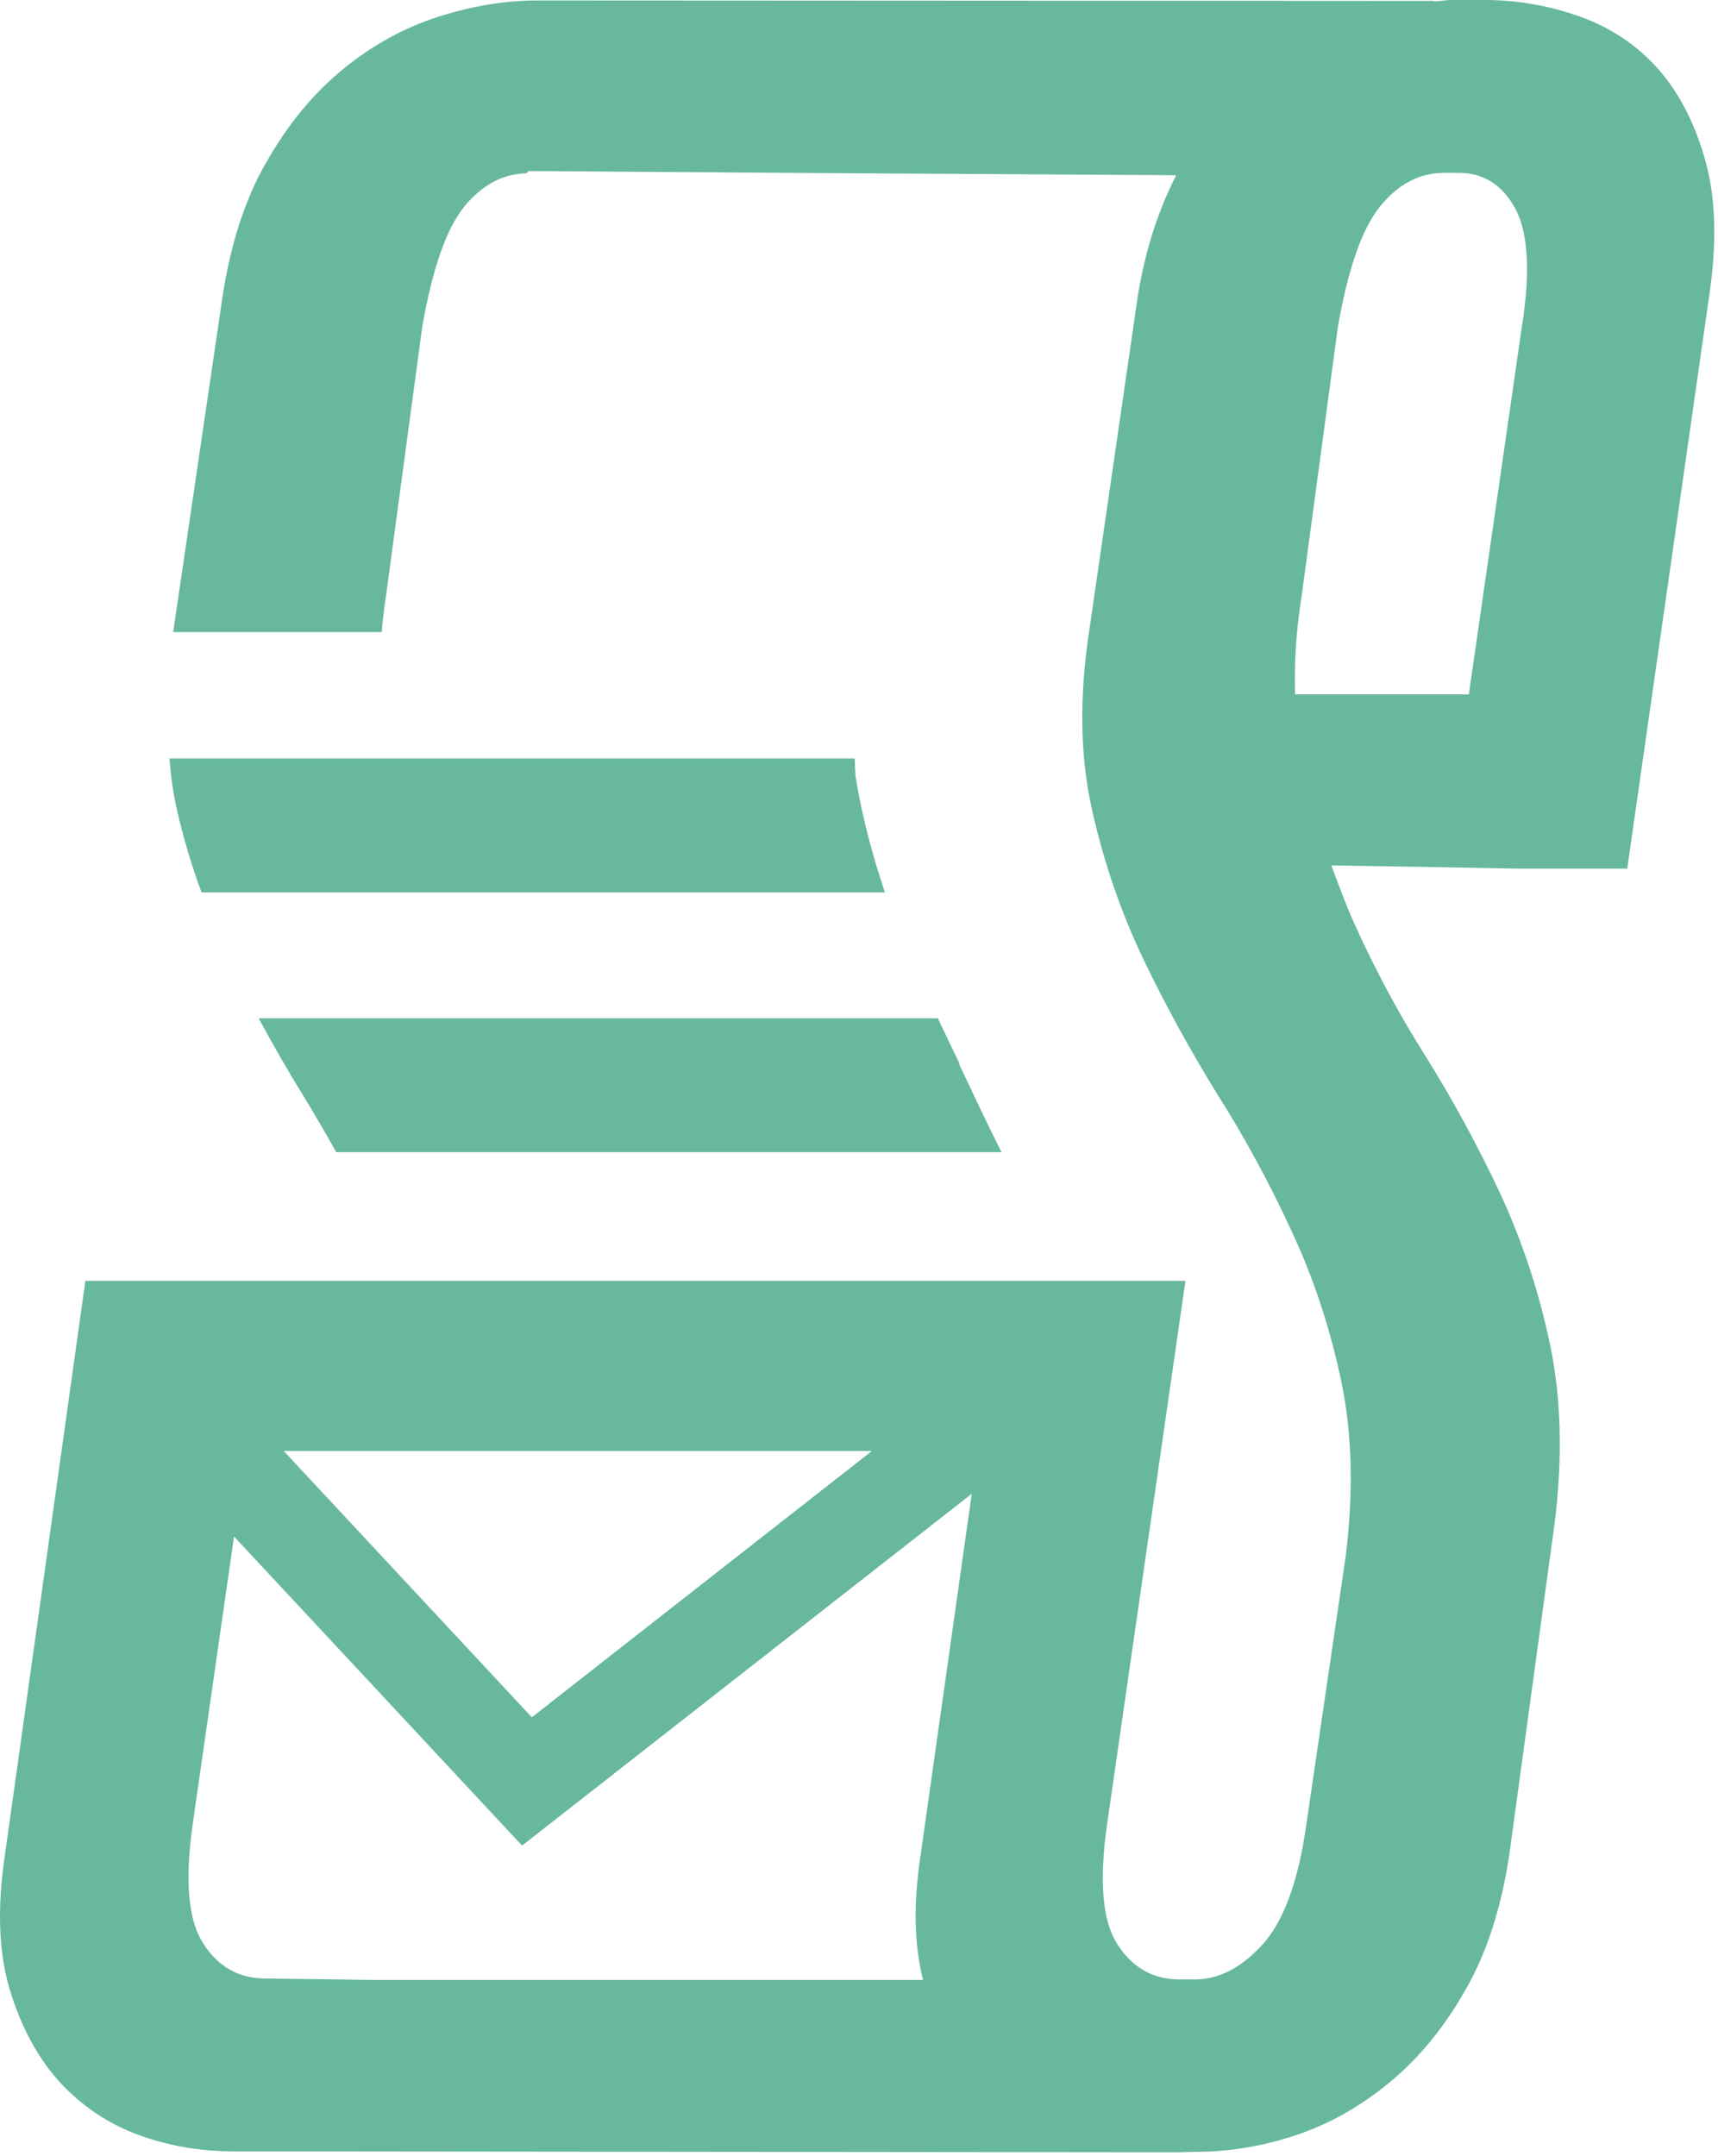 <svg xmlns="http://www.w3.org/2000/svg" width="232" height="291" viewBox="0 0 232 291" fill="none"><path d="M115.543 104.454C115.418 103.827 115.481 103.074 115.418 102.384H22.884C23.072 104.768 23.386 107.089 23.887 109.285C24.766 113.174 25.895 116.876 27.212 120.452H119.496C117.802 115.37 116.359 110.1 115.481 104.454H115.543Z" fill="#67B89F"></path><path d="M51.553 85.257C51.679 83.689 51.867 82.12 52.118 80.489L57.011 44.166C58.391 36.261 60.273 30.866 62.72 27.854C65.104 24.969 67.864 23.463 71.064 23.4C71.189 23.275 71.315 23.149 71.44 23.087L107.074 23.337L158.83 23.651C156.446 28.356 154.627 33.752 153.623 40.151L147.099 85.069C145.719 94.04 145.844 102.133 147.475 109.347C149.106 116.562 151.428 123.274 154.439 129.548C157.45 135.821 160.775 141.844 164.414 147.741C168.115 153.576 171.44 159.724 174.389 166.123C177.4 172.521 179.596 179.234 181.101 186.323C182.607 193.412 182.795 201.317 181.729 210.037L176.396 246.361C175.33 253.952 173.322 259.347 170.499 262.484C167.613 265.62 164.602 267.189 161.34 267.189H159.269C155.756 267.189 152.933 265.62 150.926 262.484C148.855 259.347 148.416 253.952 149.483 246.361L160.085 172.898H145.97H83.297H53.435H27.588H11.528L0.675 250.313C-0.391 257.402 -0.203 263.425 1.302 268.506C2.808 273.525 5.067 277.728 8.015 280.99C11.026 284.253 14.54 286.637 18.617 288.142C22.695 289.648 27.024 290.401 31.666 290.401H37.814C37.814 290.401 38.191 290.401 38.316 290.401L159.144 290.526L161.34 290.463C165.982 290.463 170.499 289.711 175.016 288.205C179.533 286.699 183.736 284.315 187.688 281.053C191.641 277.791 195.028 273.65 197.914 268.569C200.8 263.55 202.745 257.465 203.811 250.376L209.959 205.457C211.026 196.737 210.838 188.77 209.332 181.555C207.826 174.341 205.568 167.565 202.619 161.166C199.608 154.767 196.283 148.619 192.645 142.785C188.943 136.951 185.681 130.865 182.858 124.592C181.729 122.082 180.788 119.51 179.784 116.813L194.903 117.064L205.066 117.252H219.746L230.787 40.088C231.854 32.999 231.729 26.976 230.348 21.895C228.968 16.876 226.898 12.735 224.012 9.41C221.126 6.148 217.613 3.764 213.41 2.258C209.207 0.753 204.878 0 200.549 0H196.032C195.217 0 194.401 0.188 193.586 0.188V0.125L77.087 0.063C77.087 0.063 77.087 0.063 77.024 0.063H72.507C68.178 0.063 63.661 0.816 59.019 2.321C54.376 3.827 50.11 6.211 46.158 9.473C42.206 12.735 38.818 16.876 35.932 21.957C33.047 26.976 31.102 33.061 30.035 40.151L23.385 85.32H51.491L51.553 85.257ZM58.768 195.859H117.739L71.817 231.806L38.316 195.859H58.768ZM124.64 267.251H50.236L35.807 267.063C32.294 267.063 29.471 265.495 27.463 262.358C25.393 259.221 24.954 253.826 26.02 246.235L31.604 207.402L70.499 249.121L131.227 201.631L124.326 250.376C123.322 256.9 123.448 262.484 124.64 267.251ZM205.568 43.726L198.353 93.726H174.89C174.765 89.523 175.016 85.132 175.769 80.489L180.662 44.166C182.042 36.261 183.924 30.866 186.371 27.854C188.818 24.843 191.704 23.337 194.966 23.337H197.036C200.298 23.337 202.808 24.906 204.564 28.043C206.321 31.179 206.697 36.386 205.568 43.789V43.726Z" fill="#67B89F"></path><path d="M129.596 143.601C128.592 141.53 127.588 139.46 126.647 137.453H34.928C36.811 140.903 38.755 144.354 40.826 147.678C42.394 150.251 43.9 152.823 45.405 155.52H135.242C133.046 151.129 131.666 148.18 129.533 143.663L129.596 143.601Z" fill="#67B89F"></path></svg>